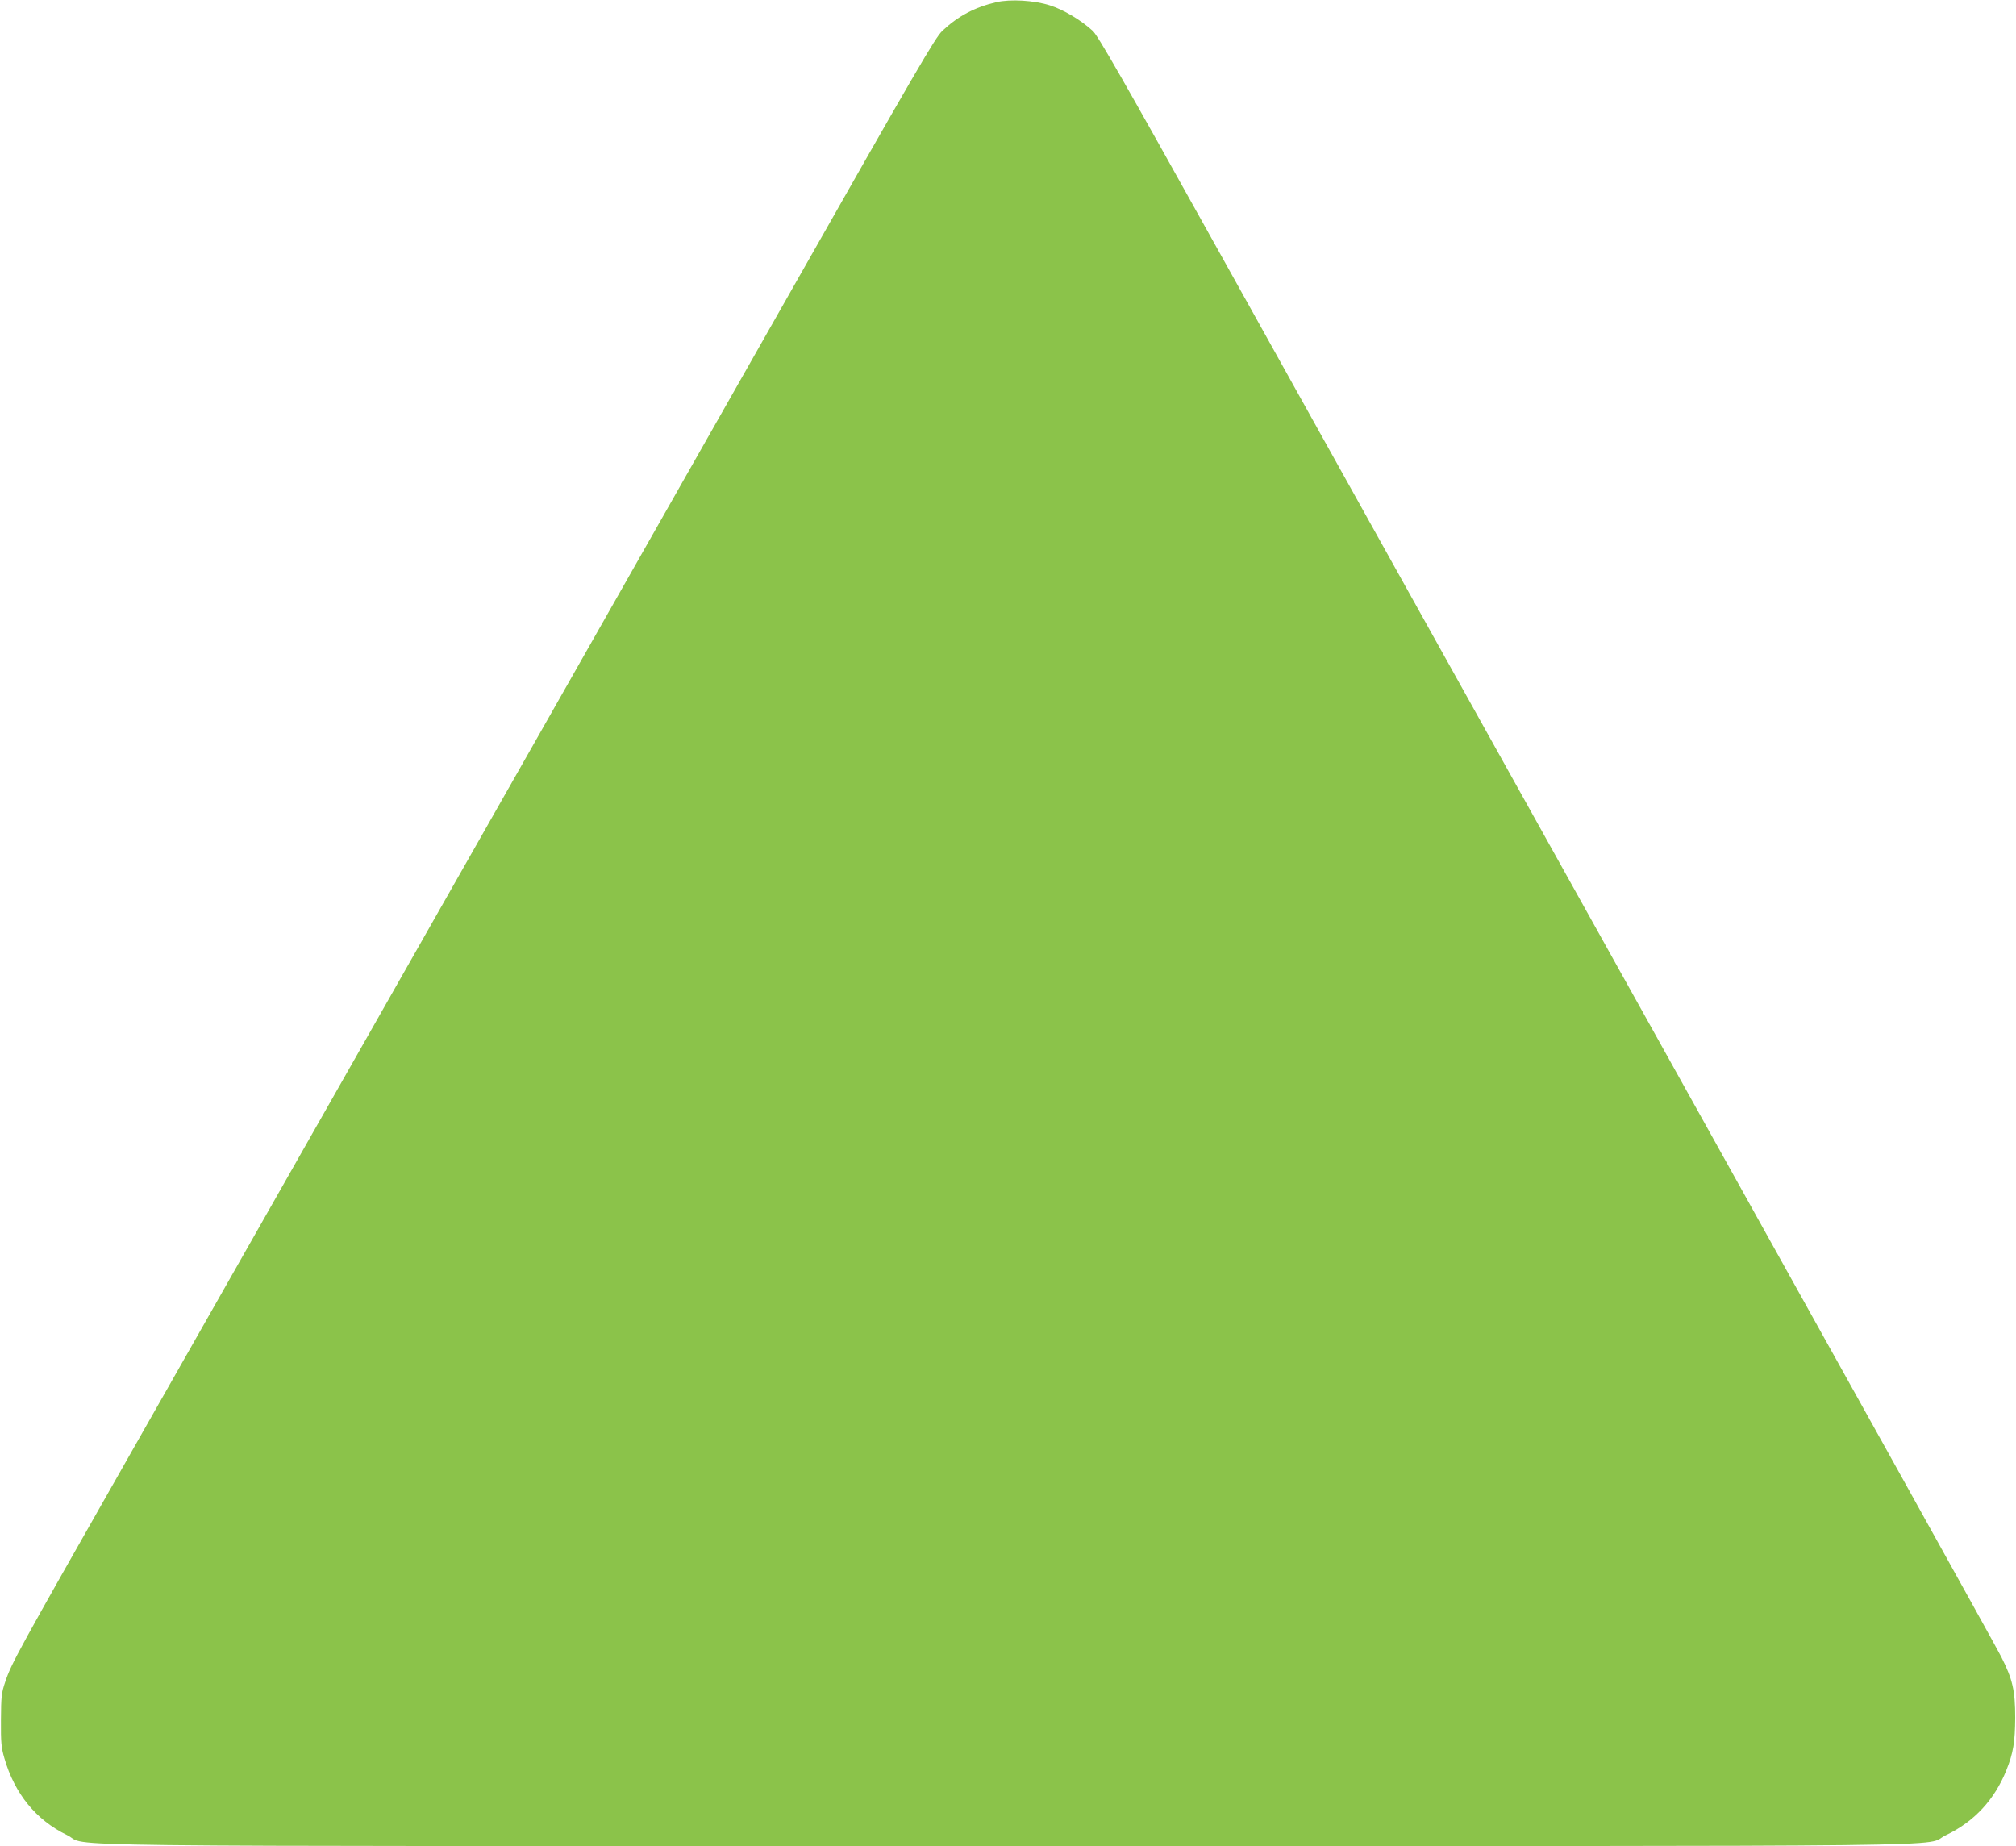 <?xml version="1.0" standalone="no"?>
<!DOCTYPE svg PUBLIC "-//W3C//DTD SVG 20010904//EN"
 "http://www.w3.org/TR/2001/REC-SVG-20010904/DTD/svg10.dtd">
<svg version="1.0" xmlns="http://www.w3.org/2000/svg"
 width="1280pt" height="1172pt" viewBox="0 0 1280 1172"
 preserveAspectRatio="xMidYMid meet">
<g transform="translate(0,1172) scale(0.1,-0.1)"
fill="#8bc34a" stroke="none">
<path d="M6325 11706 c-136 -32 -242 -88 -342 -182 -45 -43 -161 -242 -951
-1634 -785 -1383 -2079 -3661 -4250 -7480 -668 -1175 -709 -1249 -748 -1365
-25 -74 -27 -93 -28 -245 -1 -144 2 -175 22 -243 65 -225 201 -392 397 -487
159 -77 -422 -70 5965 -70 6384 0 5804 -7 5965 69 179 85 309 225 384 413 44
109 55 179 56 333 0 172 -16 243 -89 387 -28 57 -981 1770 -2117 3808 -1136
2038 -2413 4328 -2837 5090 -630 1131 -780 1392 -814 1424 -74 68 -186 135
-272 162 -100 32 -251 41 -341 20z"/>
</g>
</svg>
